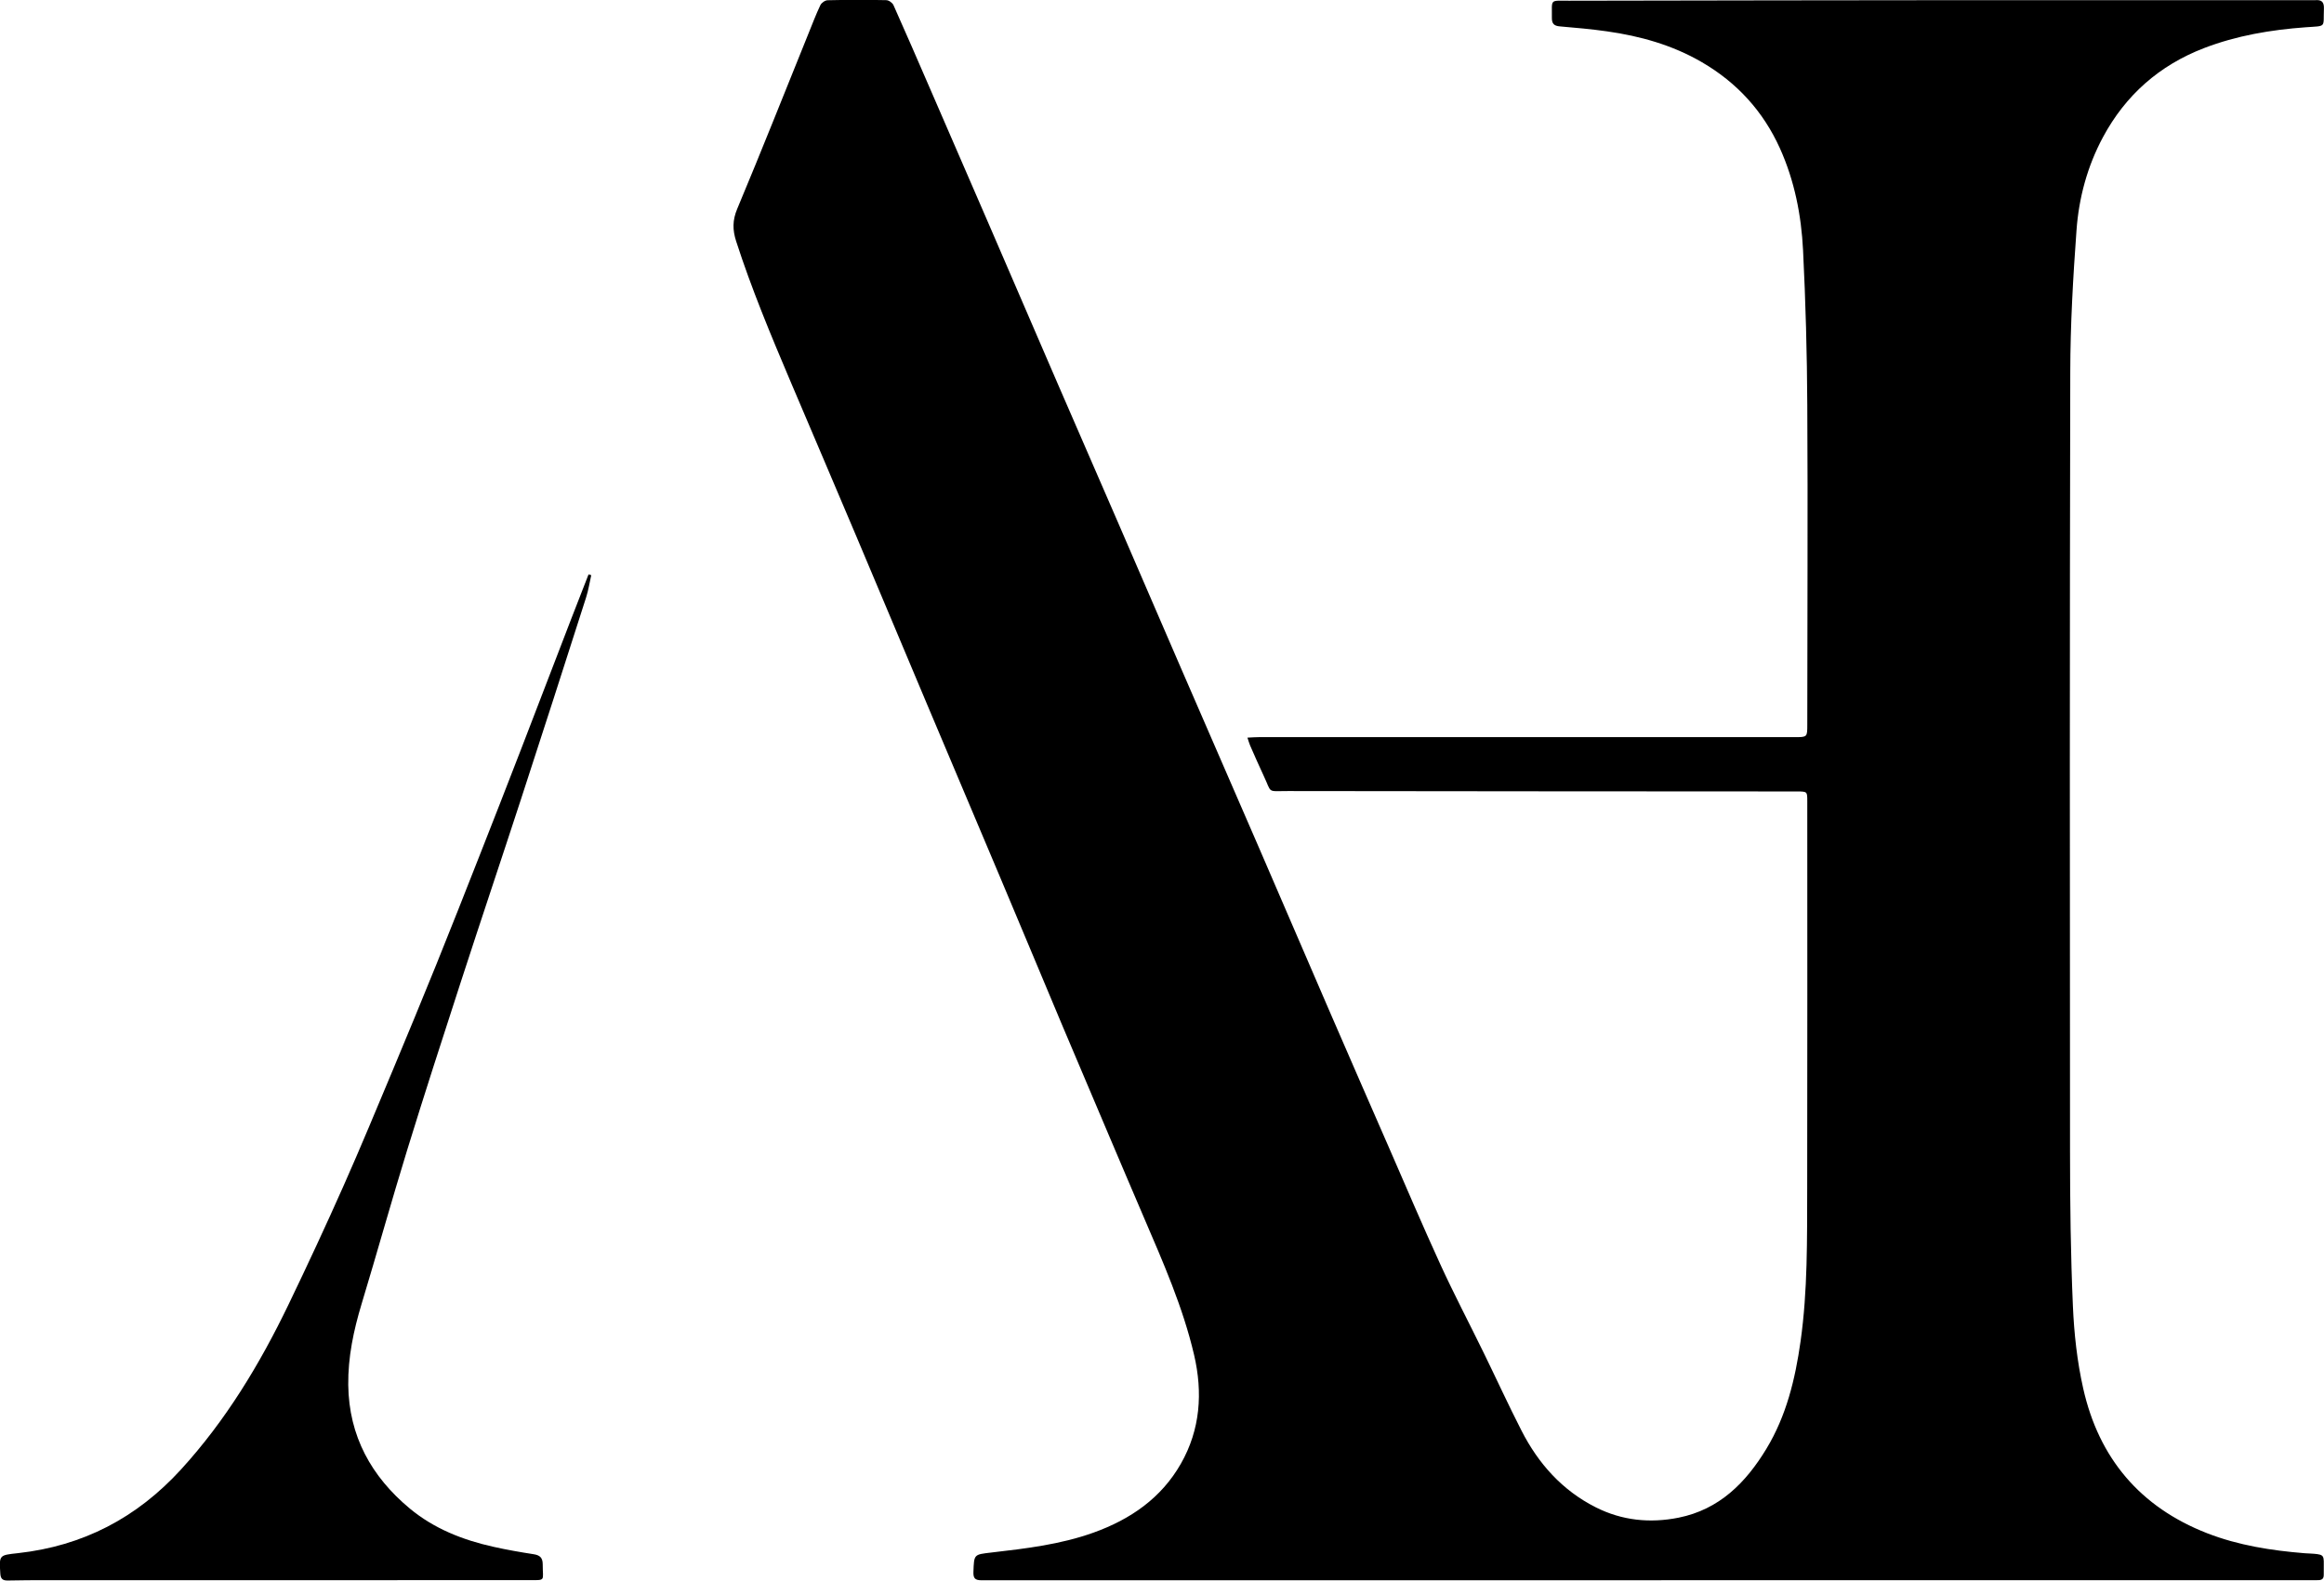 <?xml version="1.0" encoding="UTF-8"?><svg id="Ebene_2" xmlns="http://www.w3.org/2000/svg" viewBox="0 0 291.36 198.2"><g id="Ebene_1-2"><g id="HIpA1v"><g id="TgUU6l.tif"><g><path d="m156.42,92.49c.58-.03.99-.06,1.4-.06,22.39,0,44.78,0,67.17,0,1.6,0,1.59,0,1.59-1.59,0-13.35.08-26.69,0-40.04-.03-6.48-.21-12.95-.53-19.42-.22-4.4-1.07-8.72-2.9-12.78-2.1-4.65-5.39-8.25-9.8-10.81-3.68-2.14-7.71-3.27-11.89-3.86-1.95-.28-3.92-.45-5.89-.62-.73-.06-1.02-.33-1.01-1.08.02-2.41-.31-2.13,2.12-2.14,16.88-.03,33.77-.06,50.65-.07,14.13-.01,28.26,0,42.39,0,.19,0,.39.02.58,0,.78-.06,1.08.25,1.05,1.07-.1,2.42.39,2.14-2.28,2.33-4.38.32-8.66,1.04-12.77,2.62-5.59,2.16-9.82,5.89-12.65,11.16-1.96,3.65-3.03,7.62-3.32,11.71-.43,5.9-.77,11.82-.78,17.74-.07,32.59-.06,65.18-.03,97.77,0,6.45.08,12.9.36,19.34.15,3.46.53,6.95,1.29,10.33,1.96,8.74,7.13,14.89,15.56,18.17,3.92,1.52,8.03,2.16,12.2,2.5.53.04,1.06.04,1.58.11,1.06.15.78.5.82,2.58.02.72-.48.69-.97.69-.61,0-1.22,0-1.84,0-55.16,0-110.32,0-165.47.01-.83,0-1.04-.27-1.01-1.06.08-2.22.05-2.16,2.26-2.42,4.33-.5,8.67-1.01,12.81-2.5,4.62-1.66,8.48-4.32,10.94-8.64,2.44-4.28,2.76-8.92,1.65-13.66-1.4-5.98-3.87-11.57-6.28-17.19-1.48-3.44-2.94-6.9-4.41-10.35-1.95-4.6-3.91-9.2-5.85-13.8-2.58-6.14-5.14-12.29-7.73-18.43-3.04-7.22-6.1-14.42-9.14-21.64-2.98-7.06-5.93-14.13-8.92-21.19-2.75-6.5-5.52-12.99-8.28-19.48-2.45-5.78-4.87-11.57-6.8-17.55-.45-1.4-.47-2.62.14-4.06,3.06-7.3,5.97-14.66,8.94-22,.48-1.18.93-2.38,1.48-3.53.14-.3.6-.62.92-.62,2.45-.06,4.9-.06,7.34-.01.32,0,.78.33.91.63,1.53,3.42,3.02,6.86,4.51,10.3,2.5,5.76,5,11.51,7.49,17.27,2.89,6.68,5.76,13.36,8.65,20.04,2.45,5.66,4.92,11.31,7.37,16.96,2.72,6.27,5.41,12.54,8.13,18.81,3.18,7.34,6.38,14.67,9.56,22.01,3.01,6.96,6,13.92,9.01,20.88,2.46,5.68,4.94,11.36,7.42,17.03,2.13,4.89,4.22,9.79,6.44,14.64,1.7,3.71,3.6,7.32,5.39,10.99,1.6,3.27,3.11,6.58,4.77,9.82,2.11,4.13,5.1,7.48,9.3,9.6,3.29,1.66,6.79,2.02,10.39,1.3,5.11-1.03,8.43-4.39,11-8.63,2.51-4.14,3.62-8.74,4.29-13.49.9-6.39.81-12.81.83-19.23.03-16.16.01-32.31.01-48.47,0-1.23,0-1.23-1.26-1.24-21.28-.01-42.56-.02-63.84-.05-2.72,0-1.98.33-3.08-1.98-.58-1.23-1.12-2.48-1.67-3.73-.12-.27-.19-.56-.34-1Z"/><path d="m74.12,72.14c-.21.93-.35,1.87-.64,2.77-2.7,8.44-5.41,16.87-8.16,25.29-2.49,7.63-5.05,15.24-7.53,22.87-2.29,7.05-4.58,14.11-6.76,21.19-1.97,6.4-3.76,12.84-5.7,19.25-1,3.32-1.71,6.66-1.67,10.15.08,6.42,2.9,11.49,7.72,15.5,3.05,2.53,6.67,3.95,10.51,4.8,1.65.37,3.32.66,4.99.92.79.12,1.16.42,1.16,1.28-.01,2.17.5,1.97-1.97,1.97-20.03.02-40.05.01-60.08.01-1.67,0-3.34,0-5.01.04-.62.01-.9-.19-.94-.85-.15-2.36-.16-2.32,2.21-2.58,8.14-.9,14.89-4.42,20.43-10.48,5.63-6.16,9.87-13.19,13.47-20.65,2.4-4.98,4.73-9.99,6.97-15.04,2.12-4.77,4.11-9.6,6.13-14.41,1.84-4.41,3.67-8.82,5.46-13.25,1.83-4.53,3.62-9.08,5.41-13.63,1.76-4.47,3.51-8.95,5.24-13.43,2.09-5.41,4.17-10.83,6.25-16.25.72-1.86,1.44-3.72,2.17-5.57.11.02.22.05.33.07Z"/></g></g></g></g></svg>